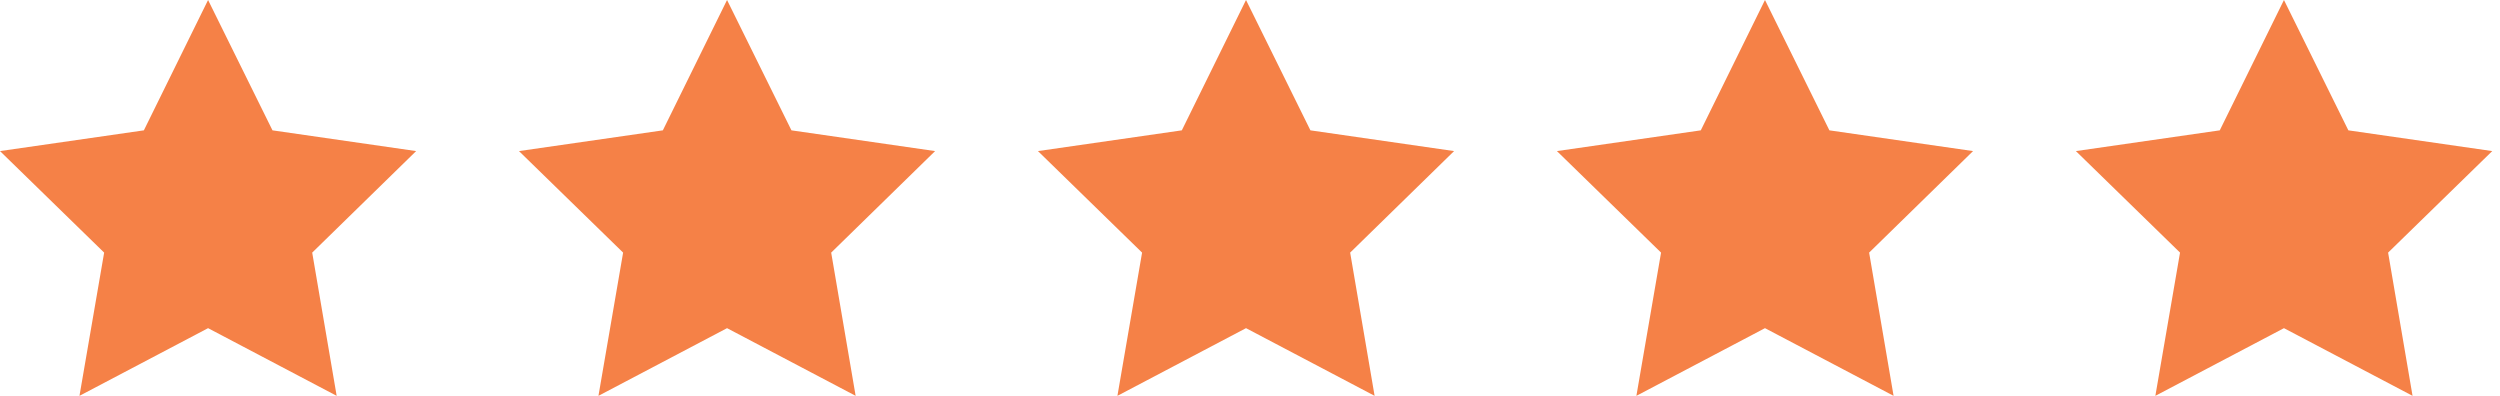 <svg width="240" height="38" viewBox="0 0 240 38" fill="none" xmlns="http://www.w3.org/2000/svg">
<g clip-path="url(#clip0_49_308)">
<path d="M19.975 0L26.158 12.513L39.949 14.504L29.972 24.25L32.32 38L19.975 31.503L7.629 38L9.998 24.25L0 14.504L13.812 12.513L19.975 0Z" fill="#F58147"/>
<path d="M69.796 0L75.979 12.513L89.77 14.504L79.794 24.25L82.141 38L69.796 31.503L57.451 38L59.819 24.25L49.821 14.504L63.634 12.513L69.796 0Z" fill="#F58147"/>
<path d="M119.617 0L125.8 12.513L139.592 14.504L129.615 24.25L131.962 38L119.617 31.503L107.272 38L109.64 24.25L99.643 14.504L113.455 12.513L119.617 0Z" fill="#F58147"/>
<path d="M169.438 0L175.622 12.513L189.413 14.504L179.436 24.25L181.784 38L169.438 31.503L157.093 38L159.462 24.25L149.464 14.504L163.276 12.513L169.438 0Z" fill="#F58147"/>
<path d="M219.26 0L225.443 12.513L239.255 14.504L229.258 24.25L231.605 38L219.26 31.503L206.914 38L209.283 24.25L199.285 14.504L213.098 12.513L219.26 0Z" fill="#F58147"/>
</g>
<defs>
<clipPath id="clip0_49_308">
<rect width="239.255" height="38" fill="white"/>
</clipPath>
</defs>
</svg>
